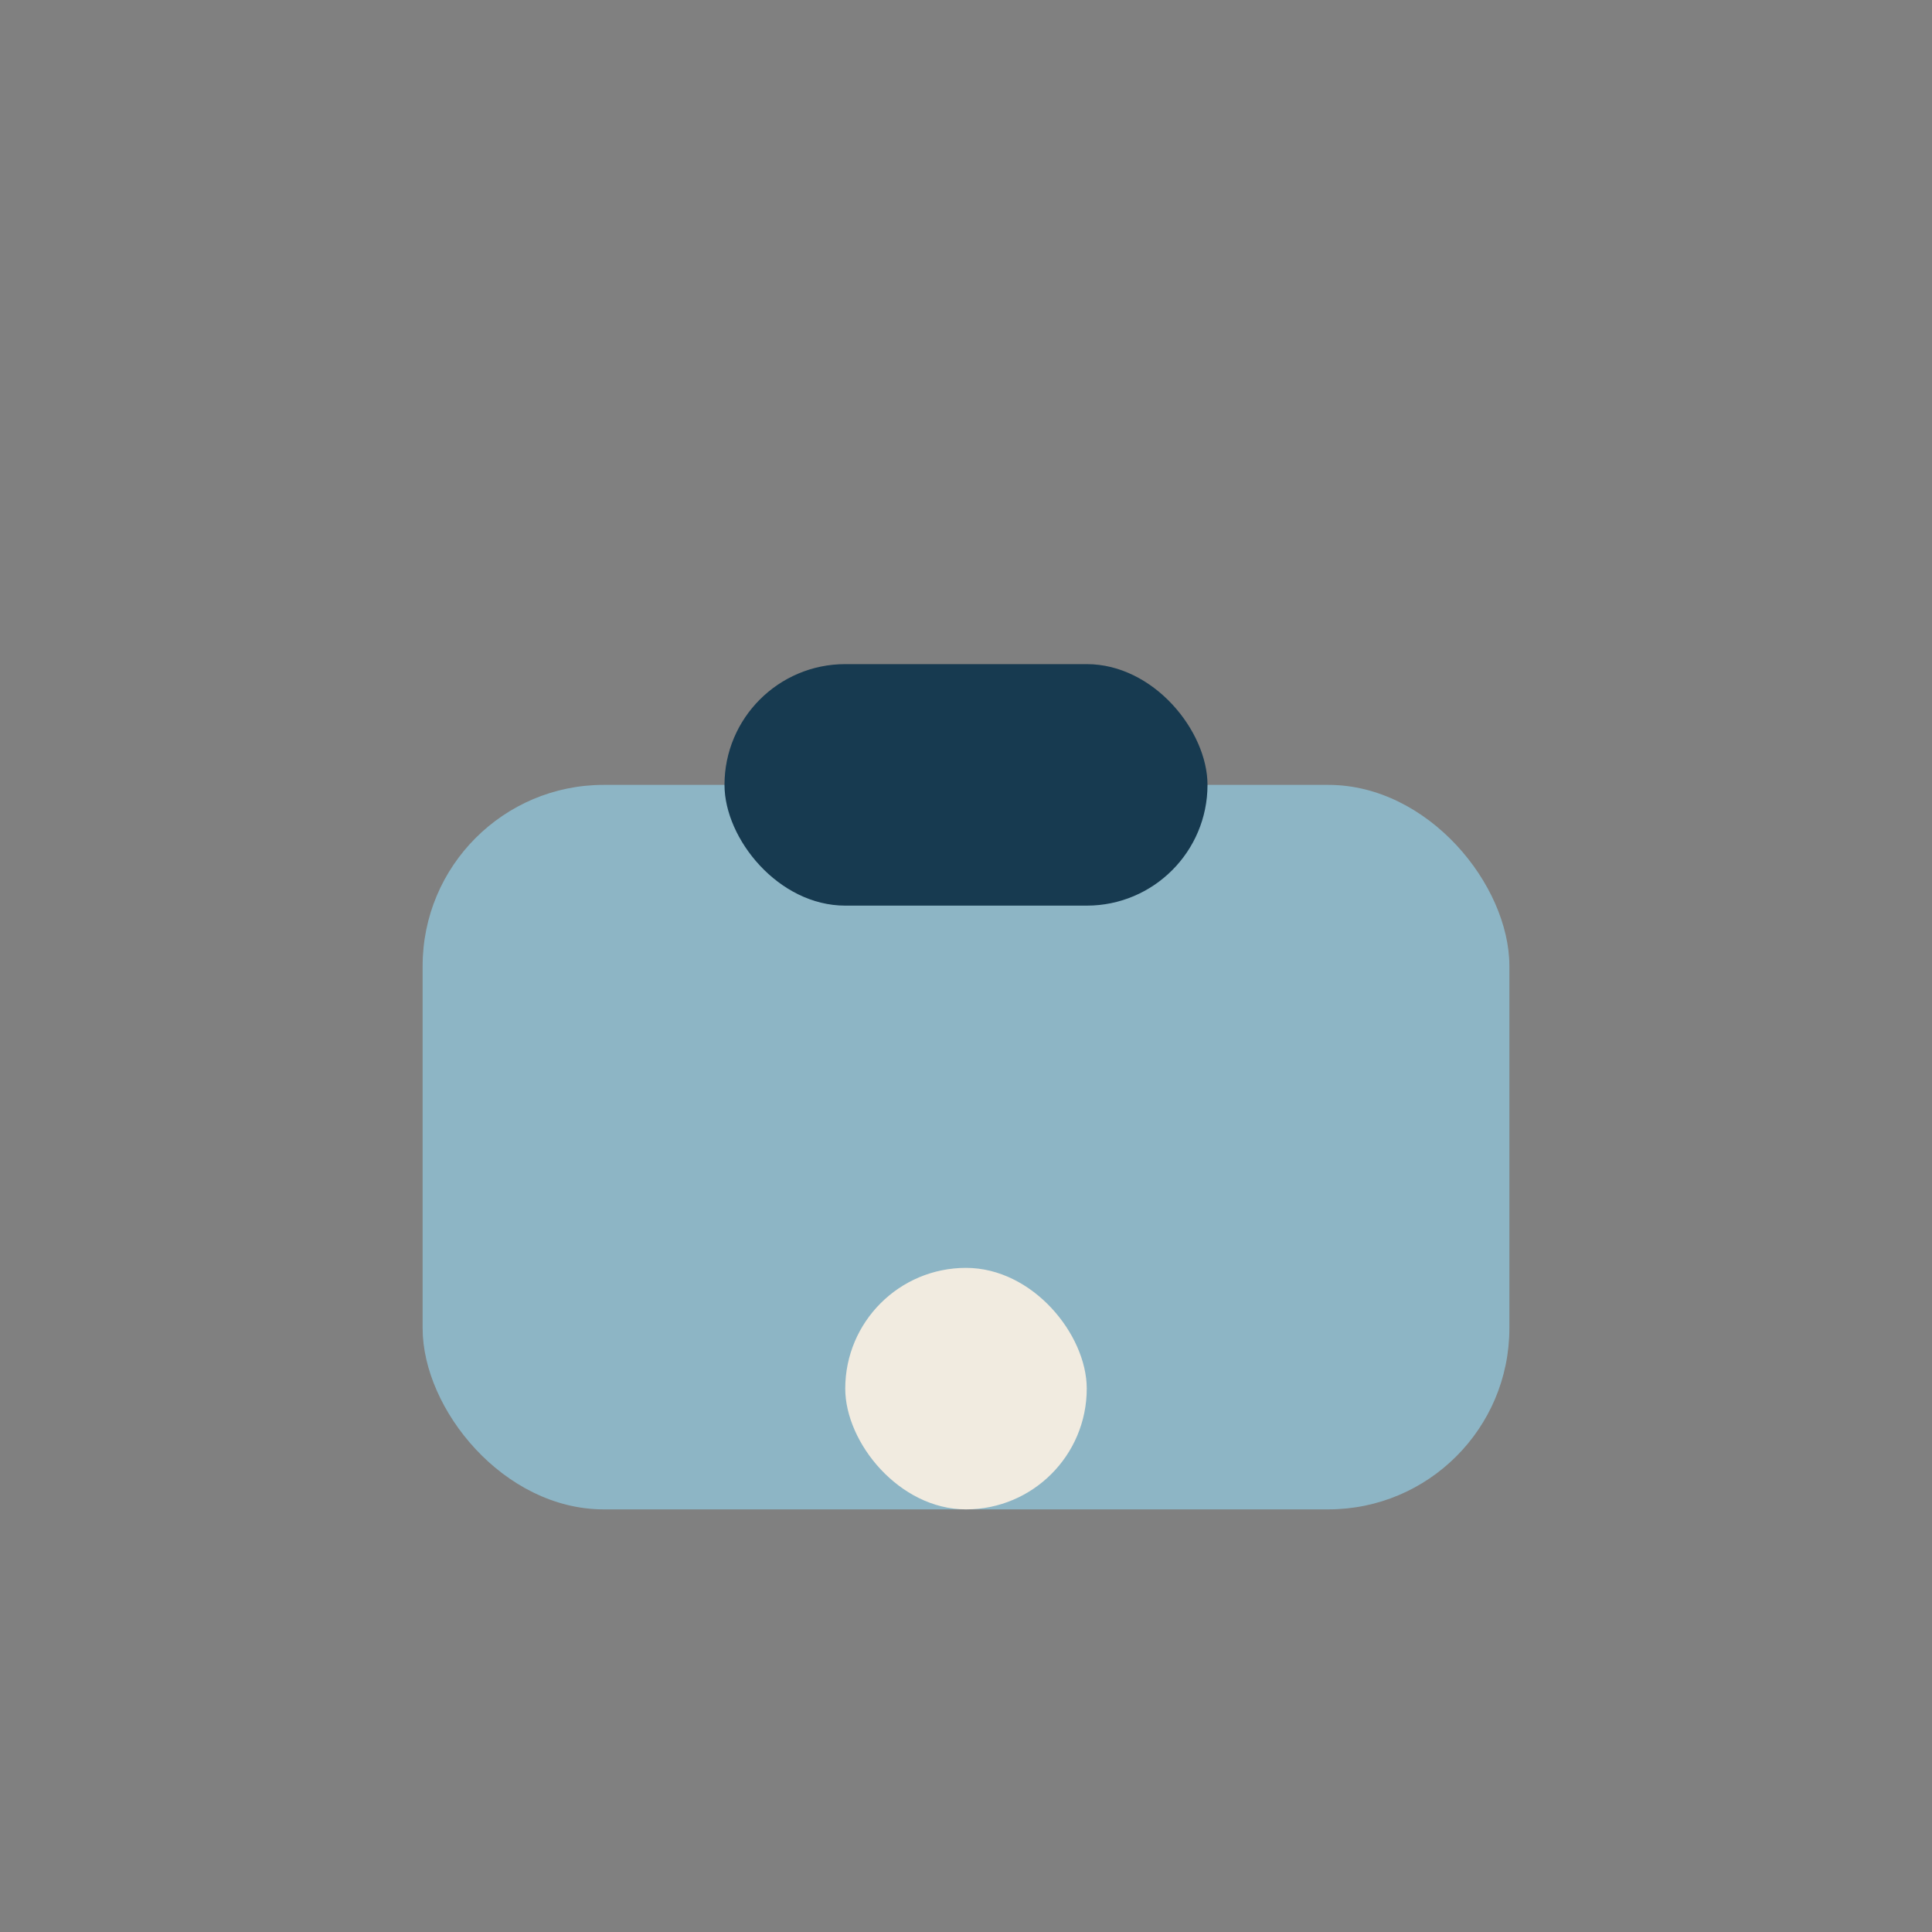 <?xml version="1.0" encoding="UTF-8"?>
<svg xmlns="http://www.w3.org/2000/svg" width="32" height="32" viewBox="0 0 32 32"><rect x="0" y="0" width="32" height="32" fill="#808080" stroke="none"/><rect x="7" y="13" width="18" height="12" rx="3" fill="#8DB5C5"/><rect x="12" y="11" width="8" height="4" rx="2" fill="#173A50"/><rect x="14" y="21" width="4" height="4" rx="2" fill="#F1EBE0"/></svg>